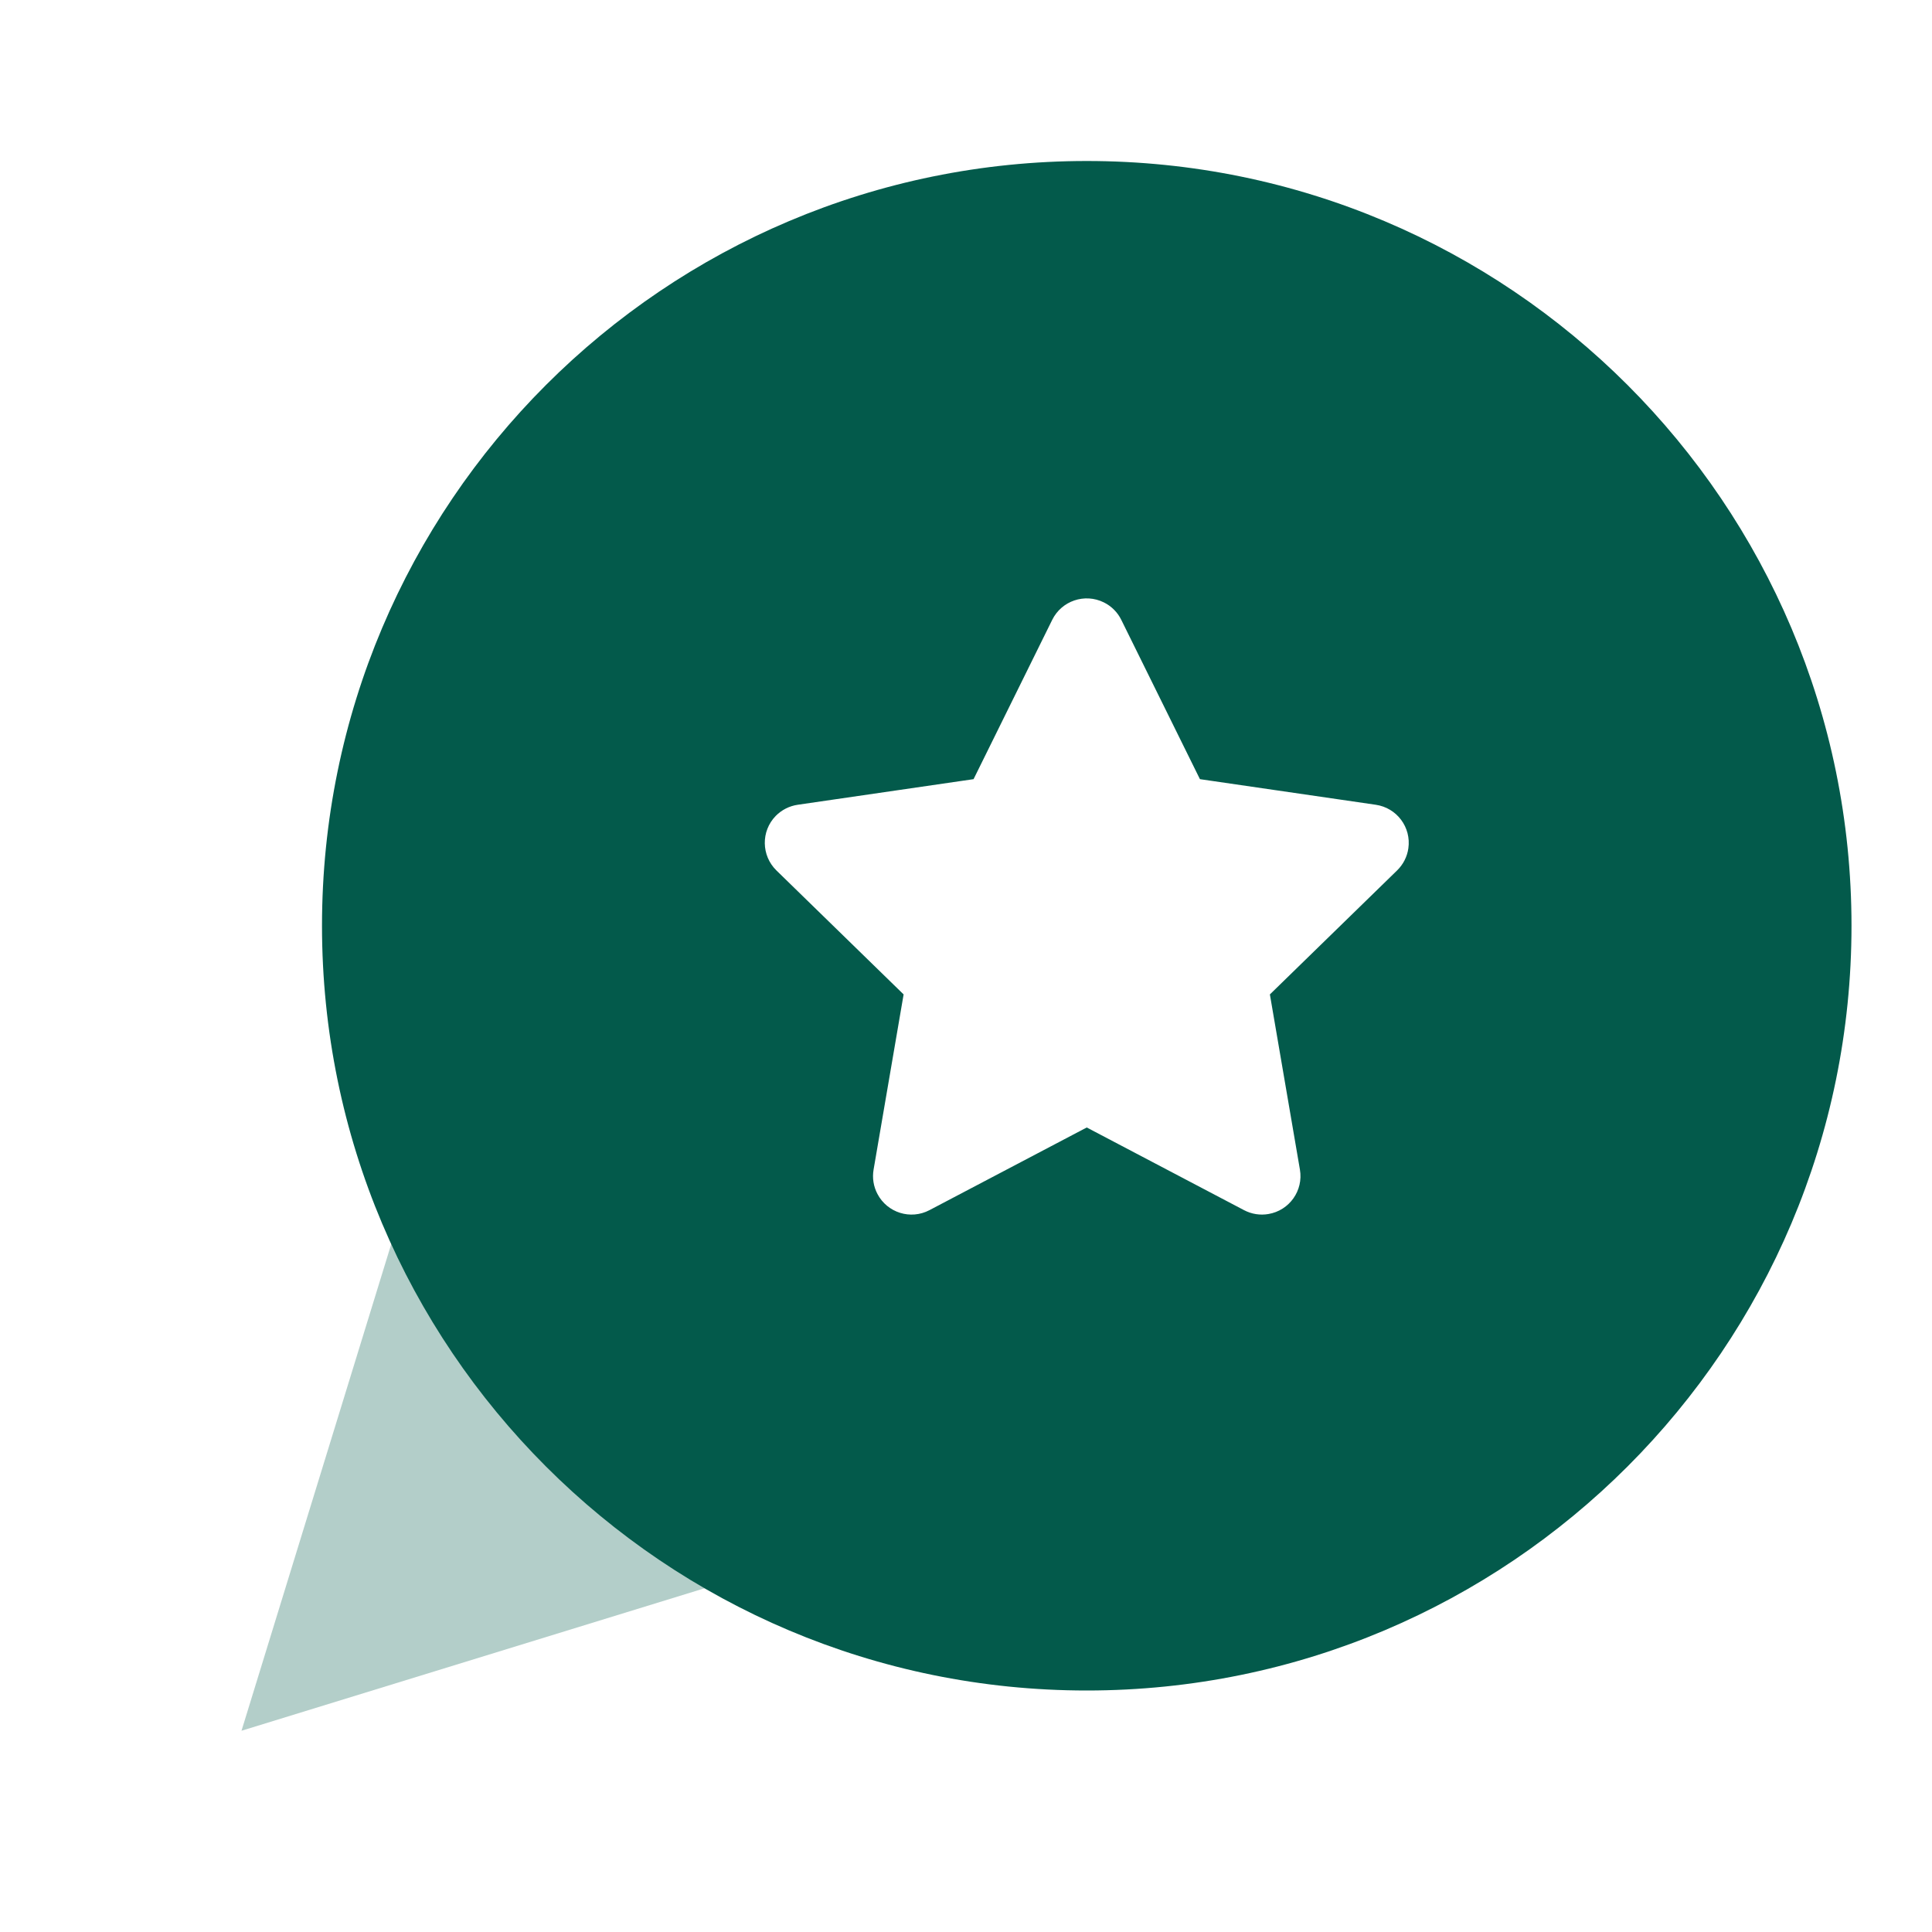 <svg width="24" height="24" viewBox="0 0 24 24" fill="none" xmlns="http://www.w3.org/2000/svg">
<path opacity="0.3" fill-rule="evenodd" clip-rule="evenodd" d="M5 15L3 21.5L9.5 19.5L5 15Z" fill="#035A4B"/>
<path fill-rule="evenodd" clip-rule="evenodd" d="M13.5 21C18.747 21 23 16.747 23 11.5C23 6.253 18.747 2 13.5 2C8.253 2 4 6.253 4 11.5C4 16.747 8.253 21 13.5 21ZM13.5 14.006L11.546 15.033C11.312 15.156 11.023 15.066 10.9 14.832C10.851 14.739 10.834 14.633 10.852 14.529L11.225 12.353L9.645 10.813C9.456 10.628 9.452 10.325 9.636 10.136C9.71 10.061 9.806 10.012 9.91 9.997L12.094 9.679L13.071 7.7C13.188 7.463 13.475 7.366 13.712 7.483C13.806 7.529 13.883 7.606 13.929 7.7L14.906 9.679L17.09 9.997C17.352 10.035 17.533 10.277 17.495 10.539C17.48 10.643 17.431 10.739 17.355 10.813L15.775 12.353L16.148 14.529C16.193 14.789 16.018 15.037 15.757 15.081C15.654 15.099 15.547 15.082 15.454 15.033L13.5 14.006Z" fill="#035A4B"/>
</svg>
